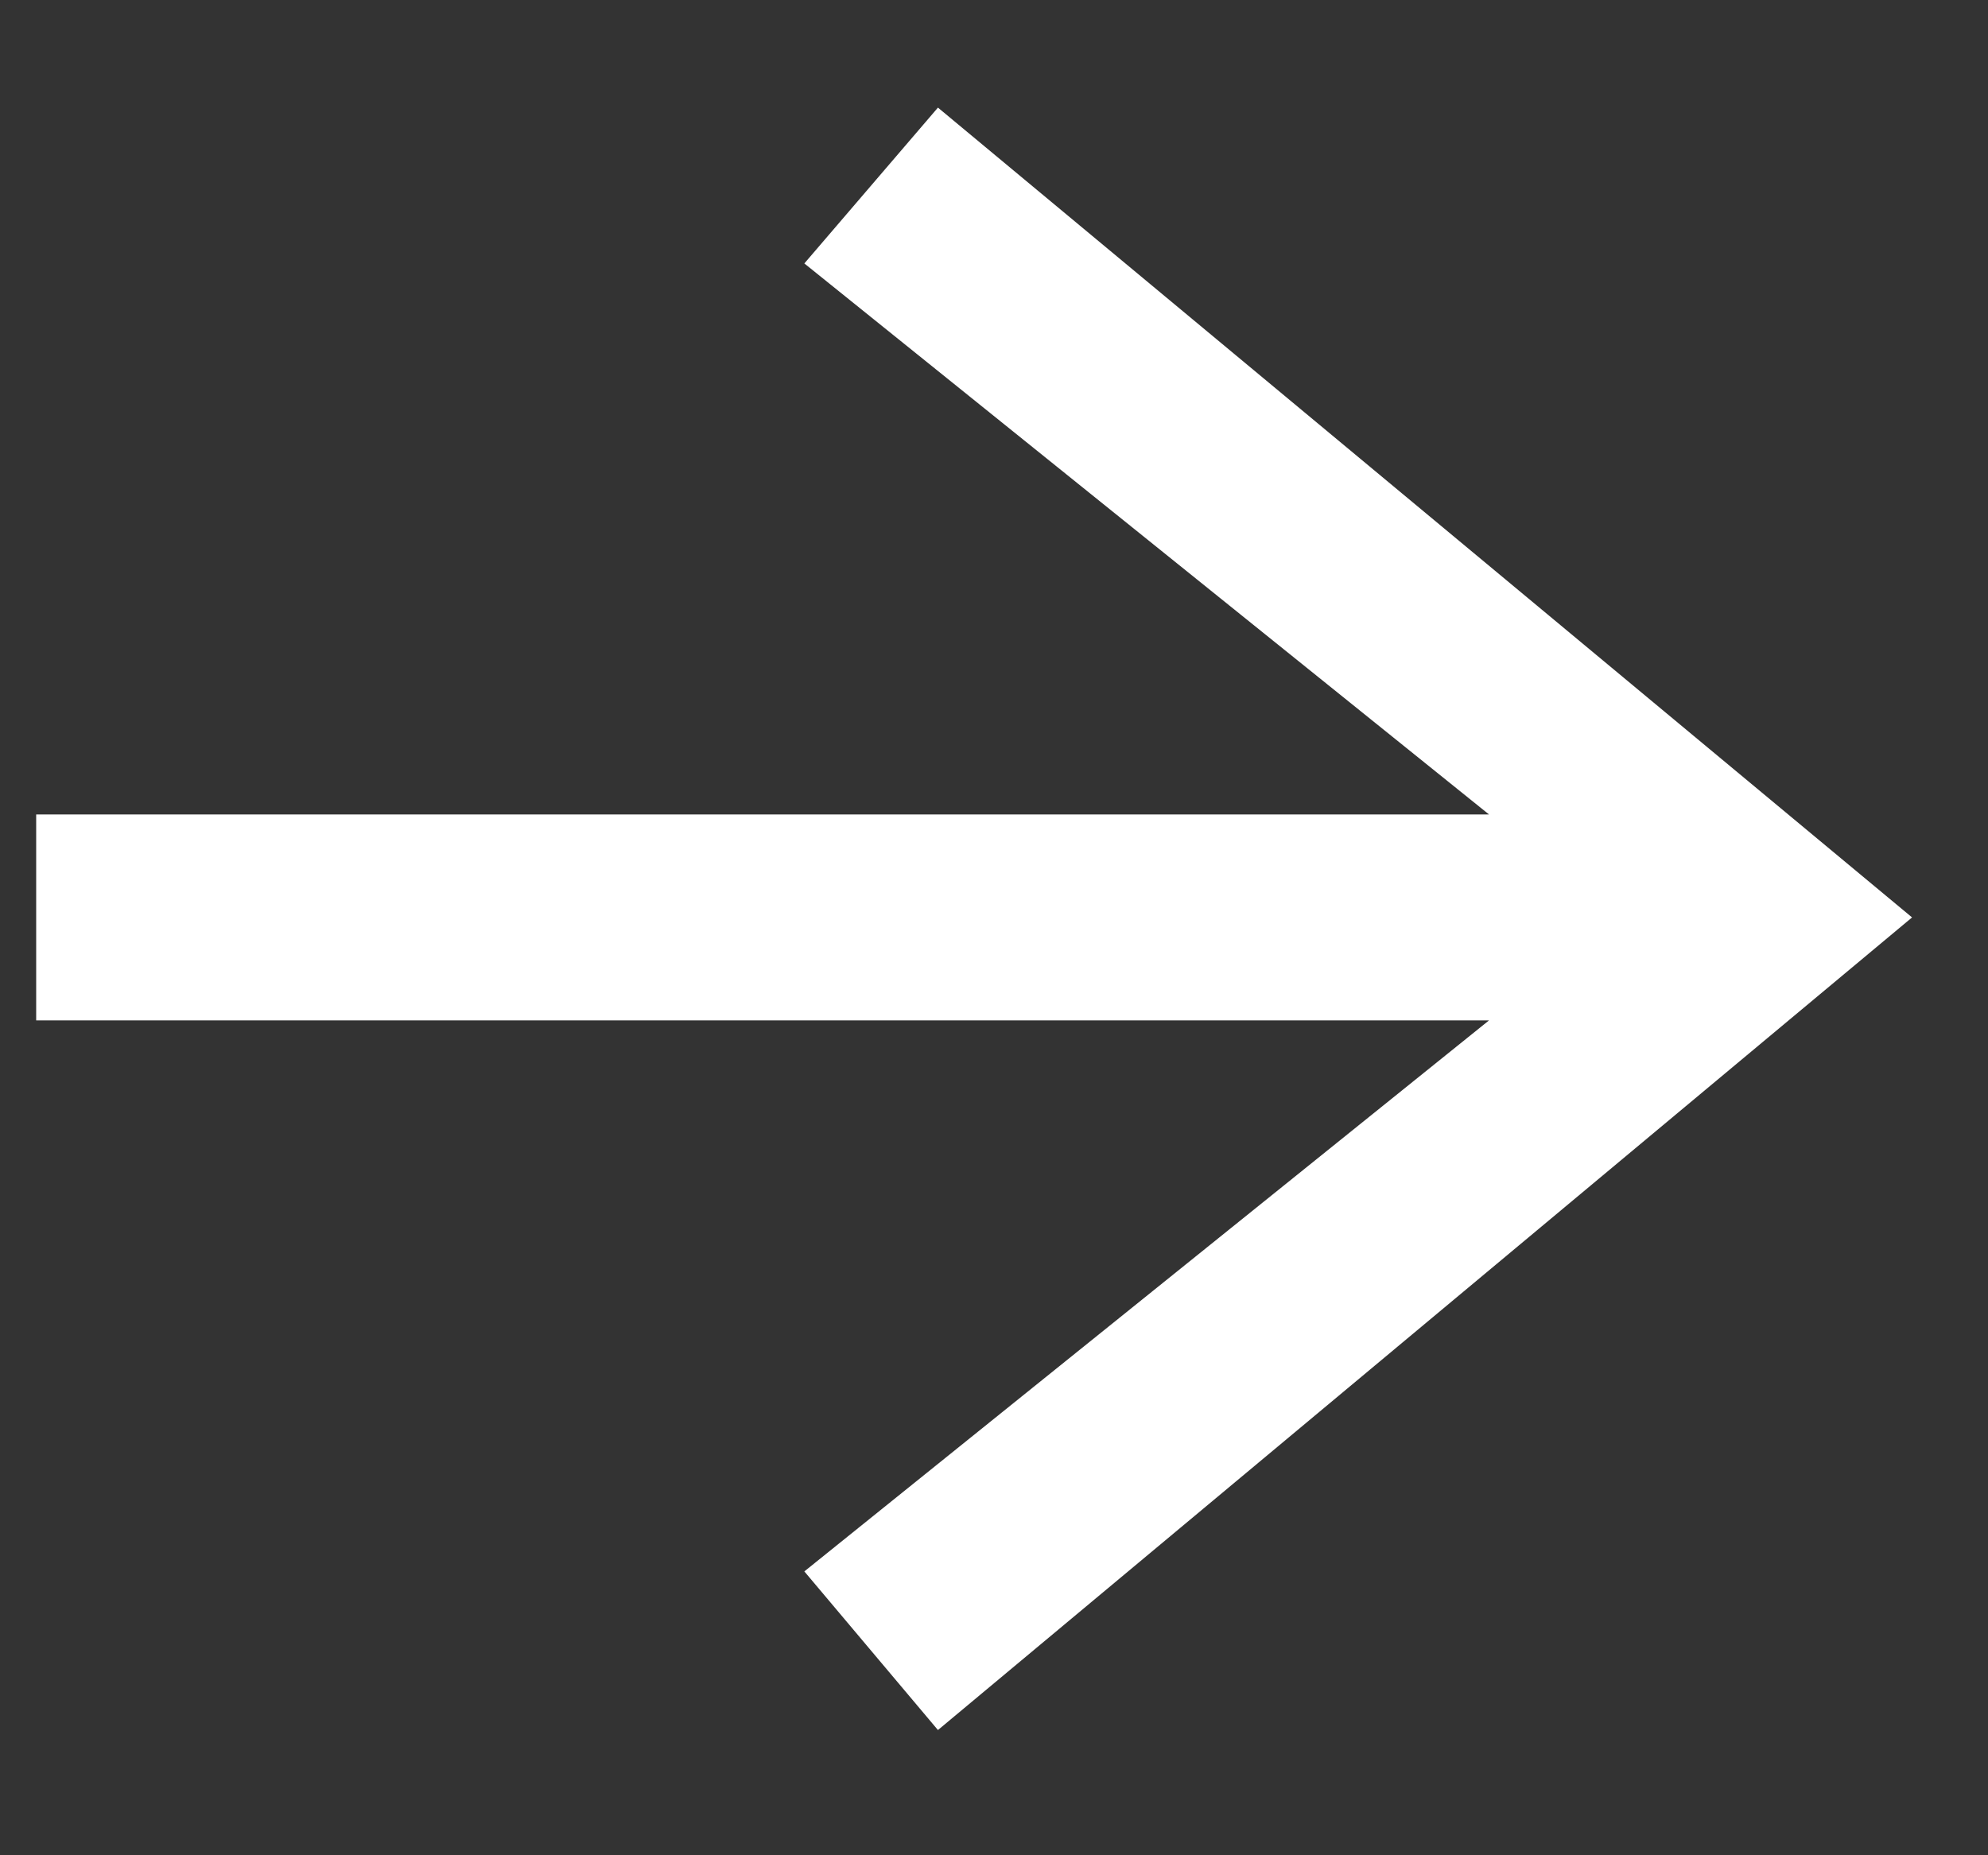 <?xml version="1.0" encoding="UTF-8"?> <svg xmlns="http://www.w3.org/2000/svg" width="15" height="14" viewBox="0 0 15 14" fill="none"><rect x="0" y="0" width="15" height="14" fill="#333333" stroke="none"/><path d="M0.273 7.7V6.146H11.235L6.069 1.988L7.077 0.812L14.427 6.923L7.077 13.055L6.069 11.858L11.235 7.7H0.273Z" fill="white"></path></svg> 
